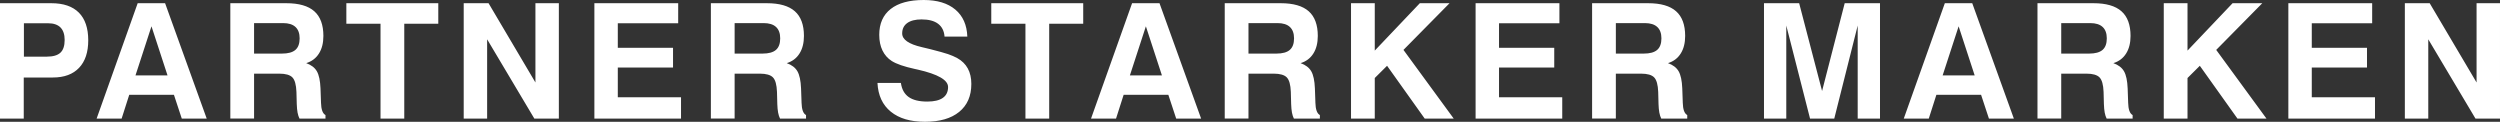 <?xml version="1.0" encoding="utf-8"?>
<!-- Generator: Adobe Illustrator 16.0.3, SVG Export Plug-In . SVG Version: 6.00 Build 0)  -->
<!DOCTYPE svg PUBLIC "-//W3C//DTD SVG 1.1//EN" "http://www.w3.org/Graphics/SVG/1.1/DTD/svg11.dtd">
<svg version="1.1" id="Ebene_1" xmlns="http://www.w3.org/2000/svg" xmlns:xlink="http://www.w3.org/1999/xlink" x="0px" y="0px"
	 width="615.842px" height="30px" viewBox="0 0 615.842 30" enable-background="new 0 0 615.842 30" xml:space="preserve">
<rect x="0" y="0" width="615.842" height="30" fill="#333333" stroke="none"/>
<path fill="#FFFFFF" d="M592.402,29.209V0.791h6.12l11.548,19.525V0.791h5.771v28.418h-6.041L598.173,9.683v19.526H592.402z
	 M563.705,29.209V0.791h20.646V5.73h-14.876v6.048h13.604v4.862h-13.604v7.313h15.573v5.256H563.705z M533.015,29.209V0.791h5.85
	v11.672l11.101-11.672h7.319l-11.35,11.502l12.378,16.916h-7.146l-9.27-13.004l-3.032,3.011v9.993H533.015z M501.906,29.209V0.791
	H515.7c3.103,0,5.396,0.658,6.891,1.983c1.496,1.323,2.24,3.352,2.24,6.073c0,1.731-0.363,3.182-1.093,4.334
	c-0.726,1.159-1.772,1.95-3.143,2.372c1.23,0.44,2.108,1.106,2.628,2.009c0.521,0.903,0.817,2.307,0.896,4.209l0.119,3.359
	c0,0.026,0,0.067,0,0.12c0.039,1.699,0.407,2.728,1.105,3.088v0.87h-6.402c-0.205-0.401-0.363-0.888-0.475-1.475
	c-0.105-0.588-0.17-1.285-0.198-2.096l-0.079-2.998c-0.065-1.766-0.396-2.95-0.994-3.57c-0.601-0.619-1.681-0.928-3.234-0.928
	h-6.205v11.066H501.906z M507.757,13.201h6.876c1.497,0,2.596-0.302,3.296-0.902c0.703-0.606,1.053-1.556,1.053-2.852
	c0-1.232-0.343-2.167-1.021-2.799c-0.686-0.639-1.699-0.957-3.058-0.957h-7.146V13.201z M479.084,0.791h6.753l10.249,28.418h-6.141
	l-1.929-5.85h-11.015l-1.872,5.85h-6.159L479.084,0.791z M482.482,6.482l-3.939,12.095h7.892L482.482,6.482z M434.535,29.209V0.791
	h8.663l5.646,21.627l5.573-21.627h8.695v28.418h-5.494V6.29l-5.771,22.919h-5.968L440.028,6.29v22.919H434.535z M392.192,29.209
	V0.791h13.796c3.103,0,5.395,0.658,6.891,1.983c1.495,1.323,2.238,3.352,2.238,6.073c0,1.731-0.36,3.182-1.093,4.334
	c-0.724,1.159-1.772,1.95-3.143,2.372c1.232,0.44,2.108,1.106,2.628,2.009c0.521,0.903,0.819,2.307,0.896,4.209l0.119,3.359
	c0,0.026,0,0.067,0,0.12c0.039,1.699,0.408,2.728,1.105,3.088v0.87h-6.402c-0.204-0.401-0.362-0.888-0.475-1.475
	c-0.105-0.588-0.172-1.285-0.196-2.096l-0.079-2.998c-0.067-1.766-0.396-2.95-0.996-3.57c-0.6-0.619-1.679-0.928-3.234-0.928h-6.205
	v11.066H392.192z M398.043,13.201h6.877c1.496,0,2.598-0.302,3.293-0.902c0.705-0.606,1.057-1.556,1.057-2.852
	c0-1.232-0.343-2.167-1.022-2.799c-0.686-0.639-1.699-0.957-3.058-0.957h-7.146V13.201z M363.493,29.209V0.791h20.648V5.73h-14.877
	v6.048h13.604v4.862h-13.604v7.313h15.574v5.256H363.493z M332.806,29.209V0.791h5.85v11.672l11.101-11.672h7.319l-11.351,11.502
	l12.378,16.916h-7.147l-9.27-13.004l-3.03,3.011v9.993H332.806z M301.696,29.209V0.791h13.794c3.103,0,5.396,0.658,6.892,1.983
	c1.496,1.323,2.24,3.352,2.24,6.073c0,1.731-0.363,3.182-1.093,4.334c-0.727,1.159-1.774,1.95-3.144,2.372
	c1.23,0.44,2.107,1.106,2.628,2.009c0.521,0.903,0.817,2.307,0.896,4.209l0.118,3.359c0,0.026,0,0.067,0,0.12
	c0.04,1.699,0.409,2.728,1.106,3.088v0.87h-6.403c-0.203-0.401-0.361-0.888-0.475-1.475c-0.104-0.588-0.171-1.285-0.197-2.096
	l-0.078-2.998c-0.065-1.766-0.396-2.95-0.996-3.57c-0.599-0.619-1.68-0.928-3.234-0.928h-6.205v11.066H301.696z M307.546,13.201
	h6.878c1.495,0,2.596-0.302,3.294-0.902c0.705-0.606,1.054-1.556,1.054-2.852c0-1.232-0.343-2.167-1.021-2.799
	c-0.684-0.639-1.7-0.957-3.056-0.957h-7.148V13.201z M278.874,0.791h6.753l10.25,28.418h-6.14l-1.93-5.85h-11.015l-1.871,5.85
	h-6.159L278.874,0.791z M282.272,6.482l-3.939,12.095h7.892L282.272,6.482z M252.605,29.209V5.851h-8.418v-5.06h22.649v5.06h-8.38
	v23.358H252.605z M216.154,20.435h5.771c0.217,1.556,0.855,2.707,1.909,3.46c1.056,0.75,2.583,1.125,4.579,1.125
	c1.693,0,2.978-0.302,3.84-0.908c0.863-0.601,1.291-1.496,1.291-2.675c0-1.726-2.476-3.149-7.43-4.283l-0.172-0.038
	c-0.125-0.026-0.329-0.073-0.599-0.132c-2.648-0.58-4.539-1.232-5.672-1.957c-1-0.639-1.766-1.509-2.292-2.596
	c-0.526-1.087-0.79-2.372-0.79-3.853c0-2.767,0.941-4.89,2.818-6.365C221.287,0.738,223.994,0,227.543,0
	c3.321,0,5.916,0.784,7.788,2.358c1.87,1.573,2.852,3.788,2.956,6.653h-5.613c-0.104-1.377-0.631-2.424-1.581-3.149
	c-0.955-0.718-2.305-1.08-4.07-1.08c-1.528,0-2.708,0.297-3.538,0.896c-0.83,0.599-1.245,1.455-1.245,2.562
	c0,1.501,1.614,2.628,4.842,3.372c0.876,0.211,1.554,0.369,2.041,0.489c2.076,0.527,3.545,0.935,4.414,1.23
	c0.864,0.296,1.622,0.627,2.267,0.981c1.16,0.646,2.023,1.496,2.602,2.557c0.58,1.061,0.87,2.332,0.87,3.815
	c0,2.956-0.995,5.249-2.991,6.876S231.477,30,227.854,30c-3.577,0-6.383-0.829-8.419-2.49
	C217.399,25.857,216.305,23.492,216.154,20.435z M175.116,29.209V0.791h13.794c3.103,0,5.395,0.658,6.891,1.983
	c1.496,1.323,2.24,3.352,2.24,6.073c0,1.731-0.362,3.182-1.094,4.334c-0.724,1.159-1.771,1.95-3.142,2.372
	c1.232,0.44,2.109,1.106,2.629,2.009c0.52,0.903,0.817,2.307,0.896,4.209l0.119,3.359c0,0.026,0,0.067,0,0.12
	c0.04,1.699,0.409,2.728,1.107,3.088v0.87h-6.403c-0.205-0.401-0.363-0.888-0.475-1.475c-0.105-0.588-0.171-1.285-0.198-2.096
	l-0.079-2.998c-0.066-1.766-0.395-2.95-0.995-3.57c-0.599-0.619-1.68-0.928-3.235-0.928h-6.205v11.066H175.116z M180.966,13.201
	h6.877c1.496,0,2.595-0.302,3.294-0.902c0.705-0.606,1.055-1.556,1.055-2.852c0-1.232-0.343-2.167-1.021-2.799
	c-0.687-0.639-1.7-0.957-3.058-0.957h-7.147V13.201z M146.417,29.209V0.791h20.646V5.73h-14.875v6.048h13.604v4.862h-13.604v7.313
	h15.573v5.256H146.417z M114.228,29.209V0.791h6.12l11.548,19.525V0.791h5.771v28.418h-6.041L119.999,9.683v19.526H114.228z
	 M93.737,29.209V5.851h-8.418v-5.06h22.648v5.06h-8.38v23.358H93.737z M56.738,29.209V0.791h13.794c3.103,0,5.396,0.658,6.891,1.983
	c1.496,1.323,2.24,3.352,2.24,6.073c0,1.731-0.362,3.182-1.093,4.334c-0.725,1.159-1.772,1.95-3.142,2.372
	c1.231,0.44,2.108,1.106,2.628,2.009c0.521,0.903,0.817,2.307,0.896,4.209l0.12,3.359c0,0.026,0,0.067,0,0.12
	c0.04,1.699,0.408,2.728,1.106,3.088v0.87h-6.403c-0.205-0.401-0.363-0.888-0.474-1.475c-0.106-0.588-0.171-1.285-0.198-2.096
	l-0.079-2.998c-0.066-1.766-0.396-2.95-0.995-3.57c-0.6-0.619-1.68-0.928-3.235-0.928h-6.206v11.066H56.738z M62.587,13.201h6.877
	c1.497,0,2.597-0.302,3.294-0.902c0.706-0.606,1.054-1.556,1.054-2.852c0-1.232-0.343-2.167-1.021-2.799
	c-0.685-0.639-1.7-0.957-3.057-0.957h-7.148V13.201z M33.916,0.791h6.753l10.25,28.418h-6.141l-1.929-5.85H31.834l-1.872,5.85
	h-6.159L33.916,0.791z M37.315,6.482l-3.94,12.095h7.892L37.315,6.482z M5.85,19.09v10.119H0V0.791h12.648
	c2.985,0,5.244,0.776,6.785,2.325c1.535,1.548,2.306,3.822,2.306,6.812c0,2.931-0.75,5.19-2.259,6.778
	c-1.502,1.588-3.656,2.385-6.45,2.385H5.85z M5.889,13.953h5.658c1.528,0,2.643-0.324,3.34-0.976c0.692-0.652,1.04-1.692,1.04-3.136
	c0-1.351-0.342-2.37-1.02-3.069c-0.685-0.691-1.699-1.042-3.051-1.042H5.889V13.953z"/>
</svg>
